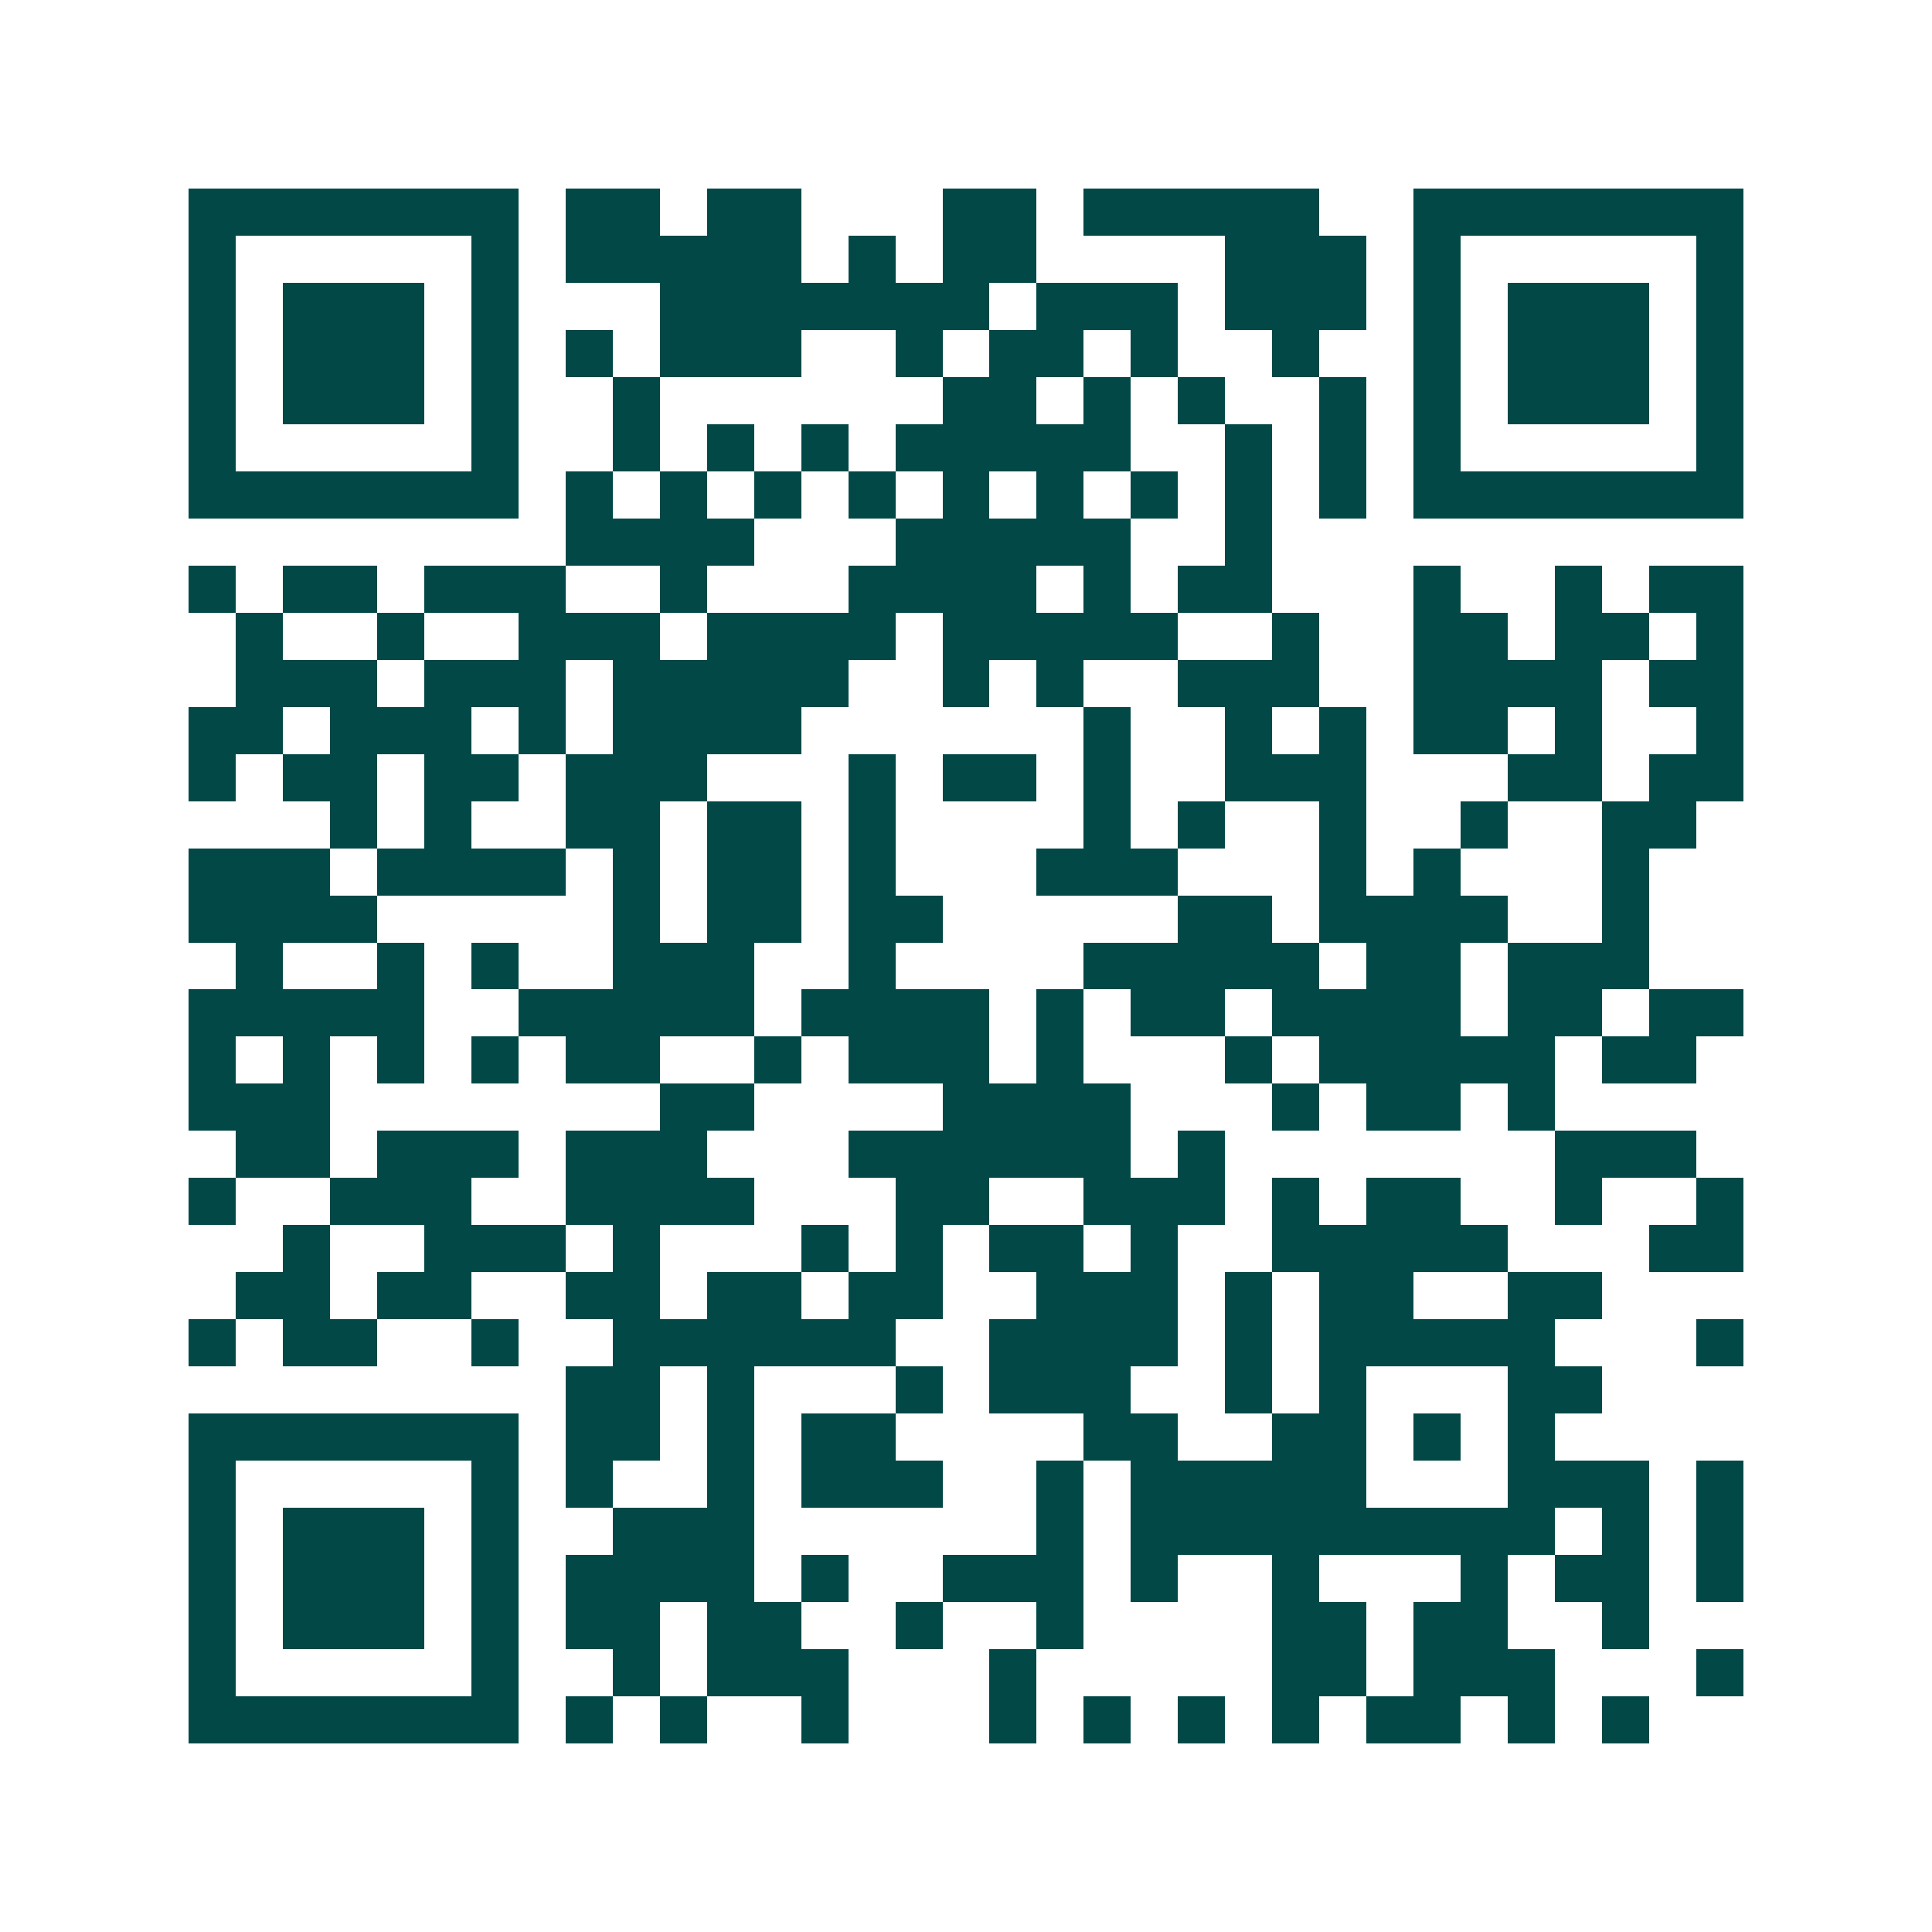 <svg xmlns="http://www.w3.org/2000/svg" width="200" height="200" viewBox="0 0 41 41" shape-rendering="crispEdges"><path fill="#ffffff" d="M0 0h41v41H0z"/><path stroke="#014847" d="M4 4.5h7m1 0h2m1 0h2m3 0h2m1 0h5m2 0h7M4 5.5h1m5 0h1m1 0h5m1 0h1m1 0h2m4 0h3m1 0h1m5 0h1M4 6.5h1m1 0h3m1 0h1m3 0h7m1 0h3m1 0h3m1 0h1m1 0h3m1 0h1M4 7.5h1m1 0h3m1 0h1m1 0h1m1 0h3m2 0h1m1 0h2m1 0h1m2 0h1m2 0h1m1 0h3m1 0h1M4 8.5h1m1 0h3m1 0h1m2 0h1m6 0h2m1 0h1m1 0h1m2 0h1m1 0h1m1 0h3m1 0h1M4 9.5h1m5 0h1m2 0h1m1 0h1m1 0h1m1 0h5m2 0h1m1 0h1m1 0h1m5 0h1M4 10.5h7m1 0h1m1 0h1m1 0h1m1 0h1m1 0h1m1 0h1m1 0h1m1 0h1m1 0h1m1 0h7M12 11.5h4m3 0h5m2 0h1M4 12.5h1m1 0h2m1 0h3m2 0h1m3 0h4m1 0h1m1 0h2m3 0h1m2 0h1m1 0h2M5 13.5h1m2 0h1m2 0h3m1 0h4m1 0h5m2 0h1m2 0h2m1 0h2m1 0h1M5 14.5h3m1 0h3m1 0h5m2 0h1m1 0h1m2 0h3m2 0h4m1 0h2M4 15.5h2m1 0h3m1 0h1m1 0h4m6 0h1m2 0h1m1 0h1m1 0h2m1 0h1m2 0h1M4 16.5h1m1 0h2m1 0h2m1 0h3m3 0h1m1 0h2m1 0h1m2 0h3m3 0h2m1 0h2M7 17.5h1m1 0h1m2 0h2m1 0h2m1 0h1m4 0h1m1 0h1m2 0h1m2 0h1m2 0h2M4 18.5h3m1 0h4m1 0h1m1 0h2m1 0h1m3 0h3m3 0h1m1 0h1m3 0h1M4 19.5h4m5 0h1m1 0h2m1 0h2m5 0h2m1 0h4m2 0h1M5 20.5h1m2 0h1m1 0h1m2 0h3m2 0h1m4 0h5m1 0h2m1 0h3M4 21.5h5m2 0h5m1 0h4m1 0h1m1 0h2m1 0h4m1 0h2m1 0h2M4 22.5h1m1 0h1m1 0h1m1 0h1m1 0h2m2 0h1m1 0h3m1 0h1m3 0h1m1 0h5m1 0h2M4 23.5h3m7 0h2m4 0h4m3 0h1m1 0h2m1 0h1M5 24.5h2m1 0h3m1 0h3m3 0h6m1 0h1m7 0h3M4 25.5h1m2 0h3m2 0h4m3 0h2m2 0h3m1 0h1m1 0h2m2 0h1m2 0h1M6 26.5h1m2 0h3m1 0h1m3 0h1m1 0h1m1 0h2m1 0h1m2 0h5m3 0h2M5 27.5h2m1 0h2m2 0h2m1 0h2m1 0h2m2 0h3m1 0h1m1 0h2m2 0h2M4 28.5h1m1 0h2m2 0h1m2 0h6m2 0h4m1 0h1m1 0h5m3 0h1M12 29.5h2m1 0h1m3 0h1m1 0h3m2 0h1m1 0h1m3 0h2M4 30.5h7m1 0h2m1 0h1m1 0h2m4 0h2m2 0h2m1 0h1m1 0h1M4 31.5h1m5 0h1m1 0h1m2 0h1m1 0h3m2 0h1m1 0h5m3 0h3m1 0h1M4 32.5h1m1 0h3m1 0h1m2 0h3m6 0h1m1 0h9m1 0h1m1 0h1M4 33.5h1m1 0h3m1 0h1m1 0h4m1 0h1m2 0h3m1 0h1m2 0h1m3 0h1m1 0h2m1 0h1M4 34.5h1m1 0h3m1 0h1m1 0h2m1 0h2m2 0h1m2 0h1m4 0h2m1 0h2m2 0h1M4 35.5h1m5 0h1m2 0h1m1 0h3m3 0h1m5 0h2m1 0h3m3 0h1M4 36.5h7m1 0h1m1 0h1m2 0h1m3 0h1m1 0h1m1 0h1m1 0h1m1 0h2m1 0h1m1 0h1"/></svg>
